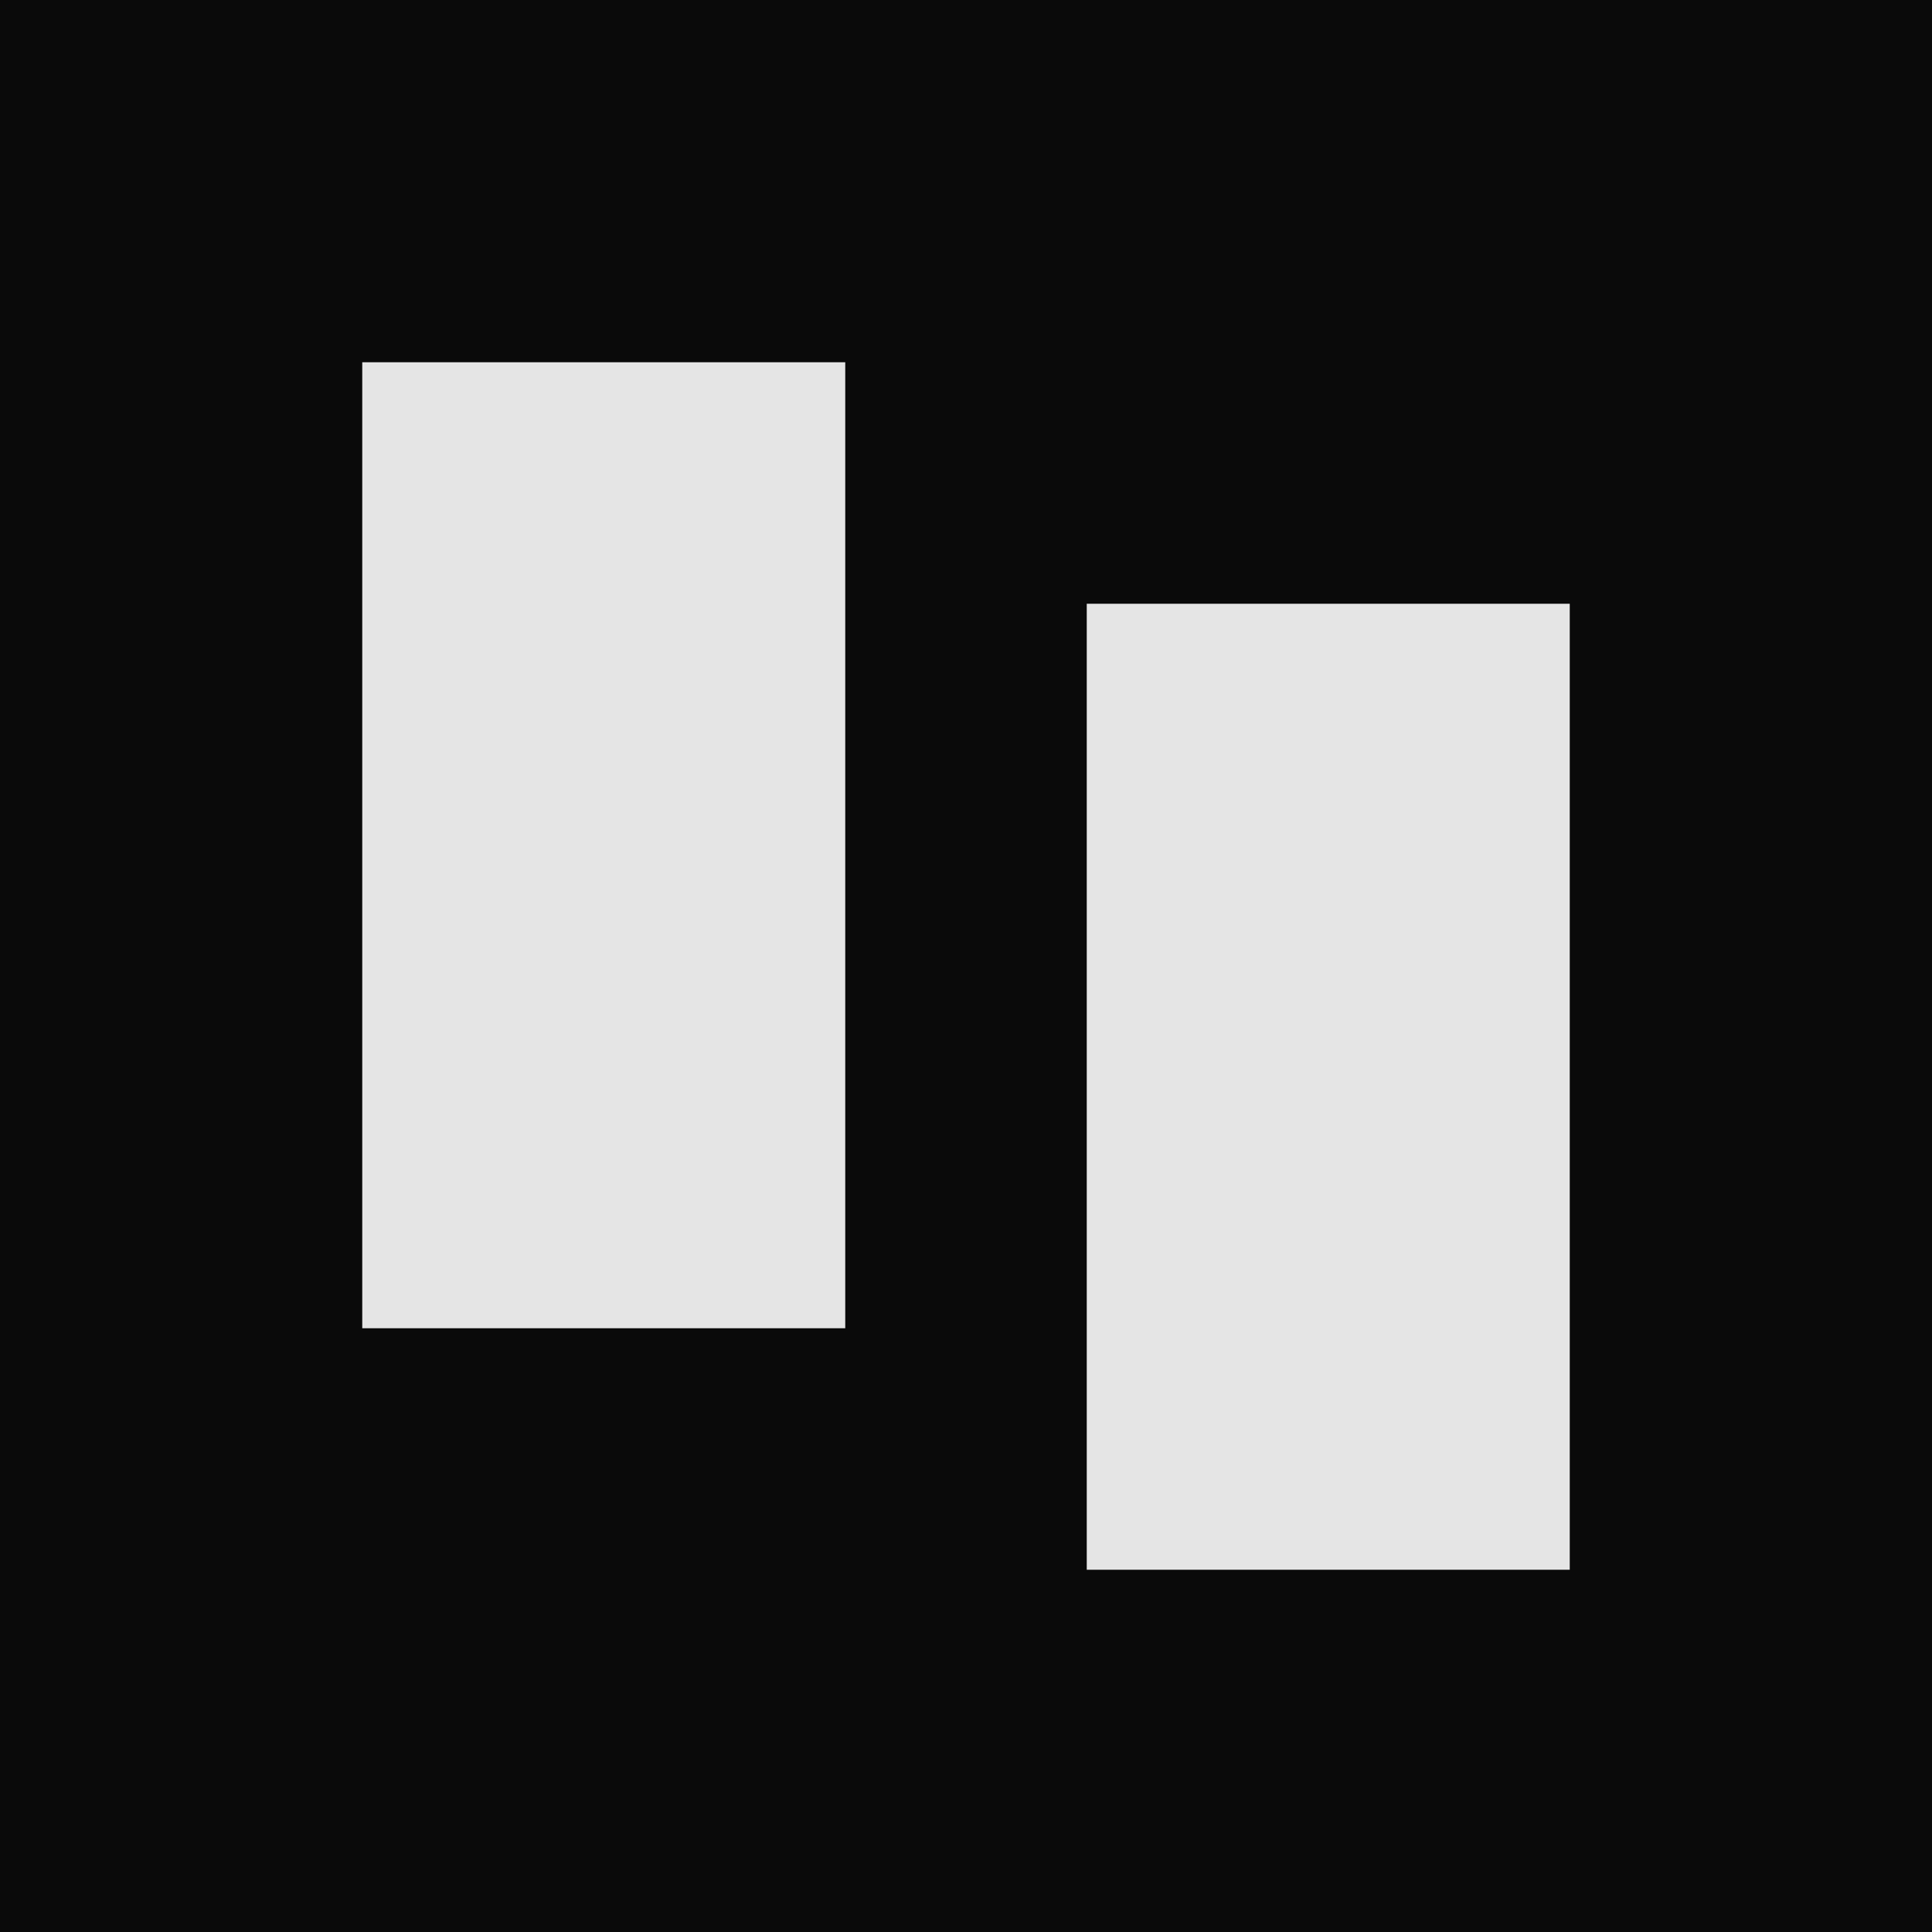 <svg width="64" height="64" viewBox="0 0 64 64" fill="none" xmlns="http://www.w3.org/2000/svg">
  <rect width="64" height="64" fill="#0a0a0a"/>
  <rect x="12" y="12" width="16" height="32" fill="#e5e5e5"/>
  <rect x="36" y="20" width="16" height="32" fill="#e5e5e5"/>
</svg>
